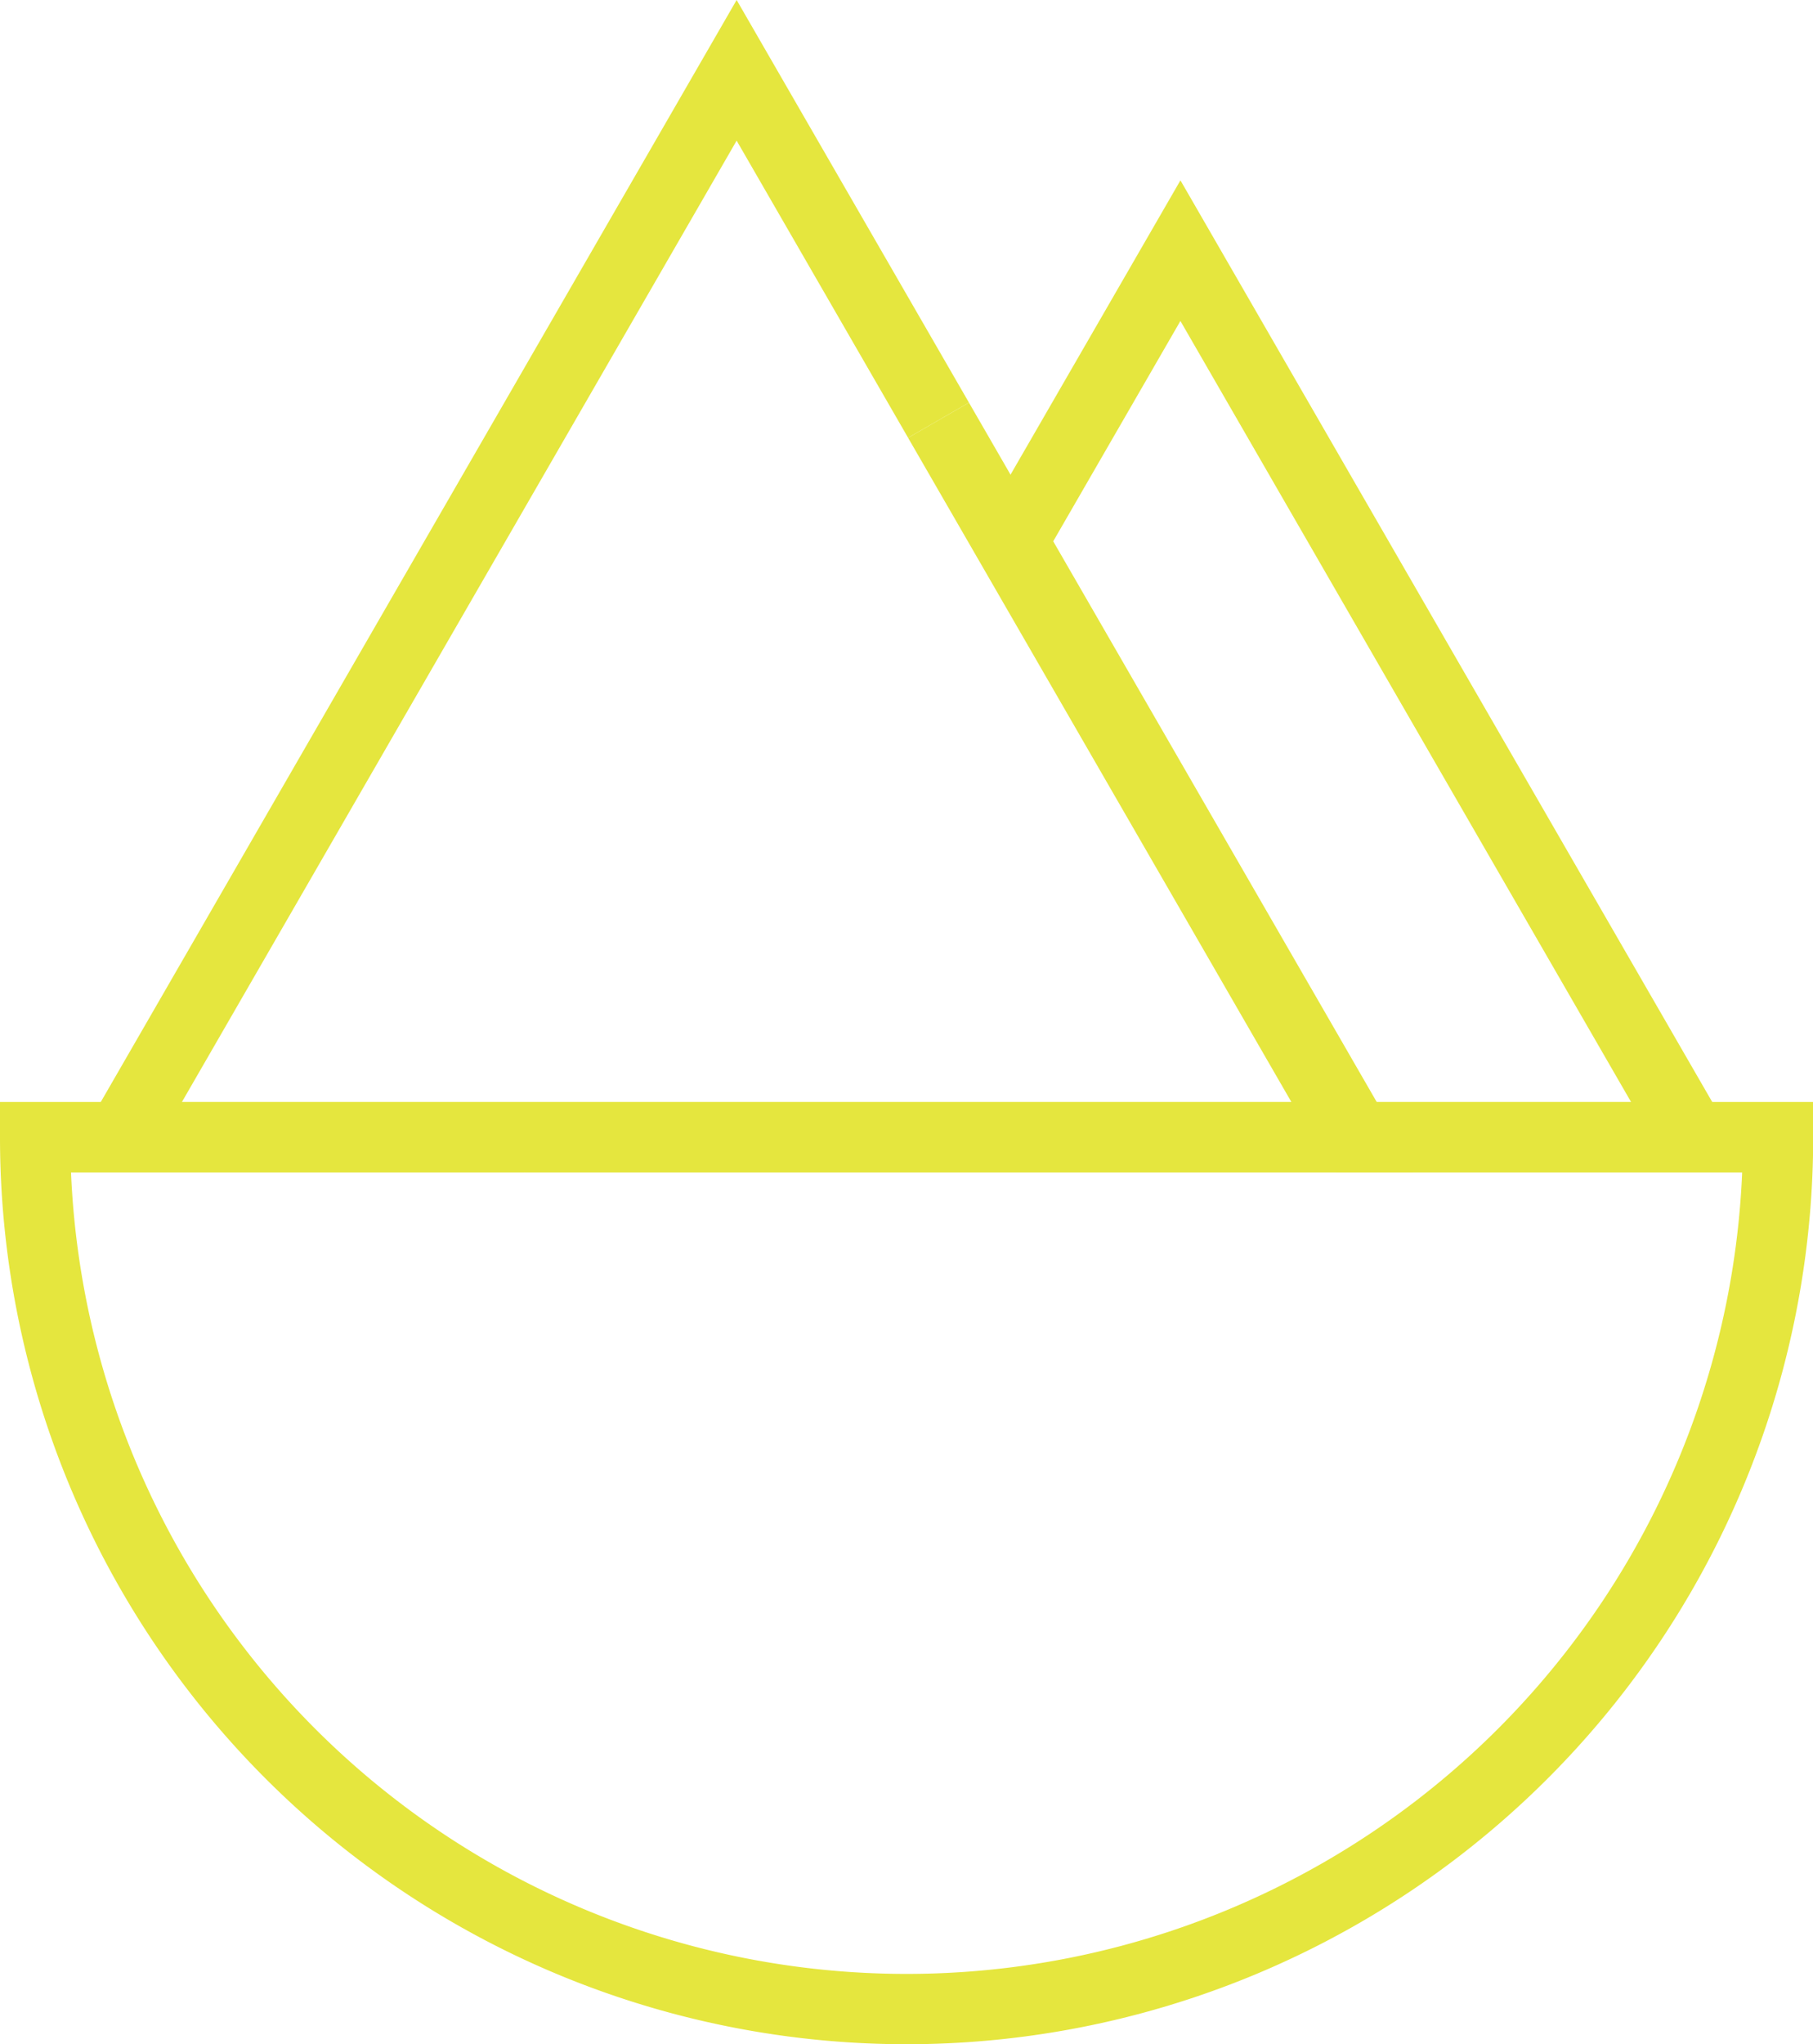 <svg xmlns="http://www.w3.org/2000/svg" width="77.392" height="87.217" viewBox="0 0 77.392 87.217">
  <g id="salt" transform="translate(-4390 -3227.564)">
    <path id="Path_11" data-name="Path 11" d="M71.1,31.414,60.183,12.5,53.021,24.9l3.759,6.51L67.7,50.328H82.022Z" transform="translate(4380.206 3225.758)" fill="none" stroke="#e5e63e" stroke-width="3"/>
    <path id="Path_13" data-name="Path 13" d="M40.923,17.927,32.305,3,19.164,25.761,6.024,48.522H23.26" transform="translate(4389.14 3227.564)" fill="none" stroke="#e5e63e" stroke-width="3"/>
    <path id="Path_15" data-name="Path 15" d="M27.305,52.026H62.633L49.492,29.265l-4.523-7.833" transform="translate(4385.094 3224.06)" fill="none" stroke="#e5e63e" stroke-width="3"/>
    <path id="Path_17" data-name="Path 17" d="M38.7,96.4a37.2,37.2,0,0,0,37.2-37.2H1.5A37.2,37.2,0,0,0,38.7,96.4Z" transform="translate(4390 3216.879)" fill="none" stroke="#e5e63e" stroke-width="3"/>
  </g>
</svg>

